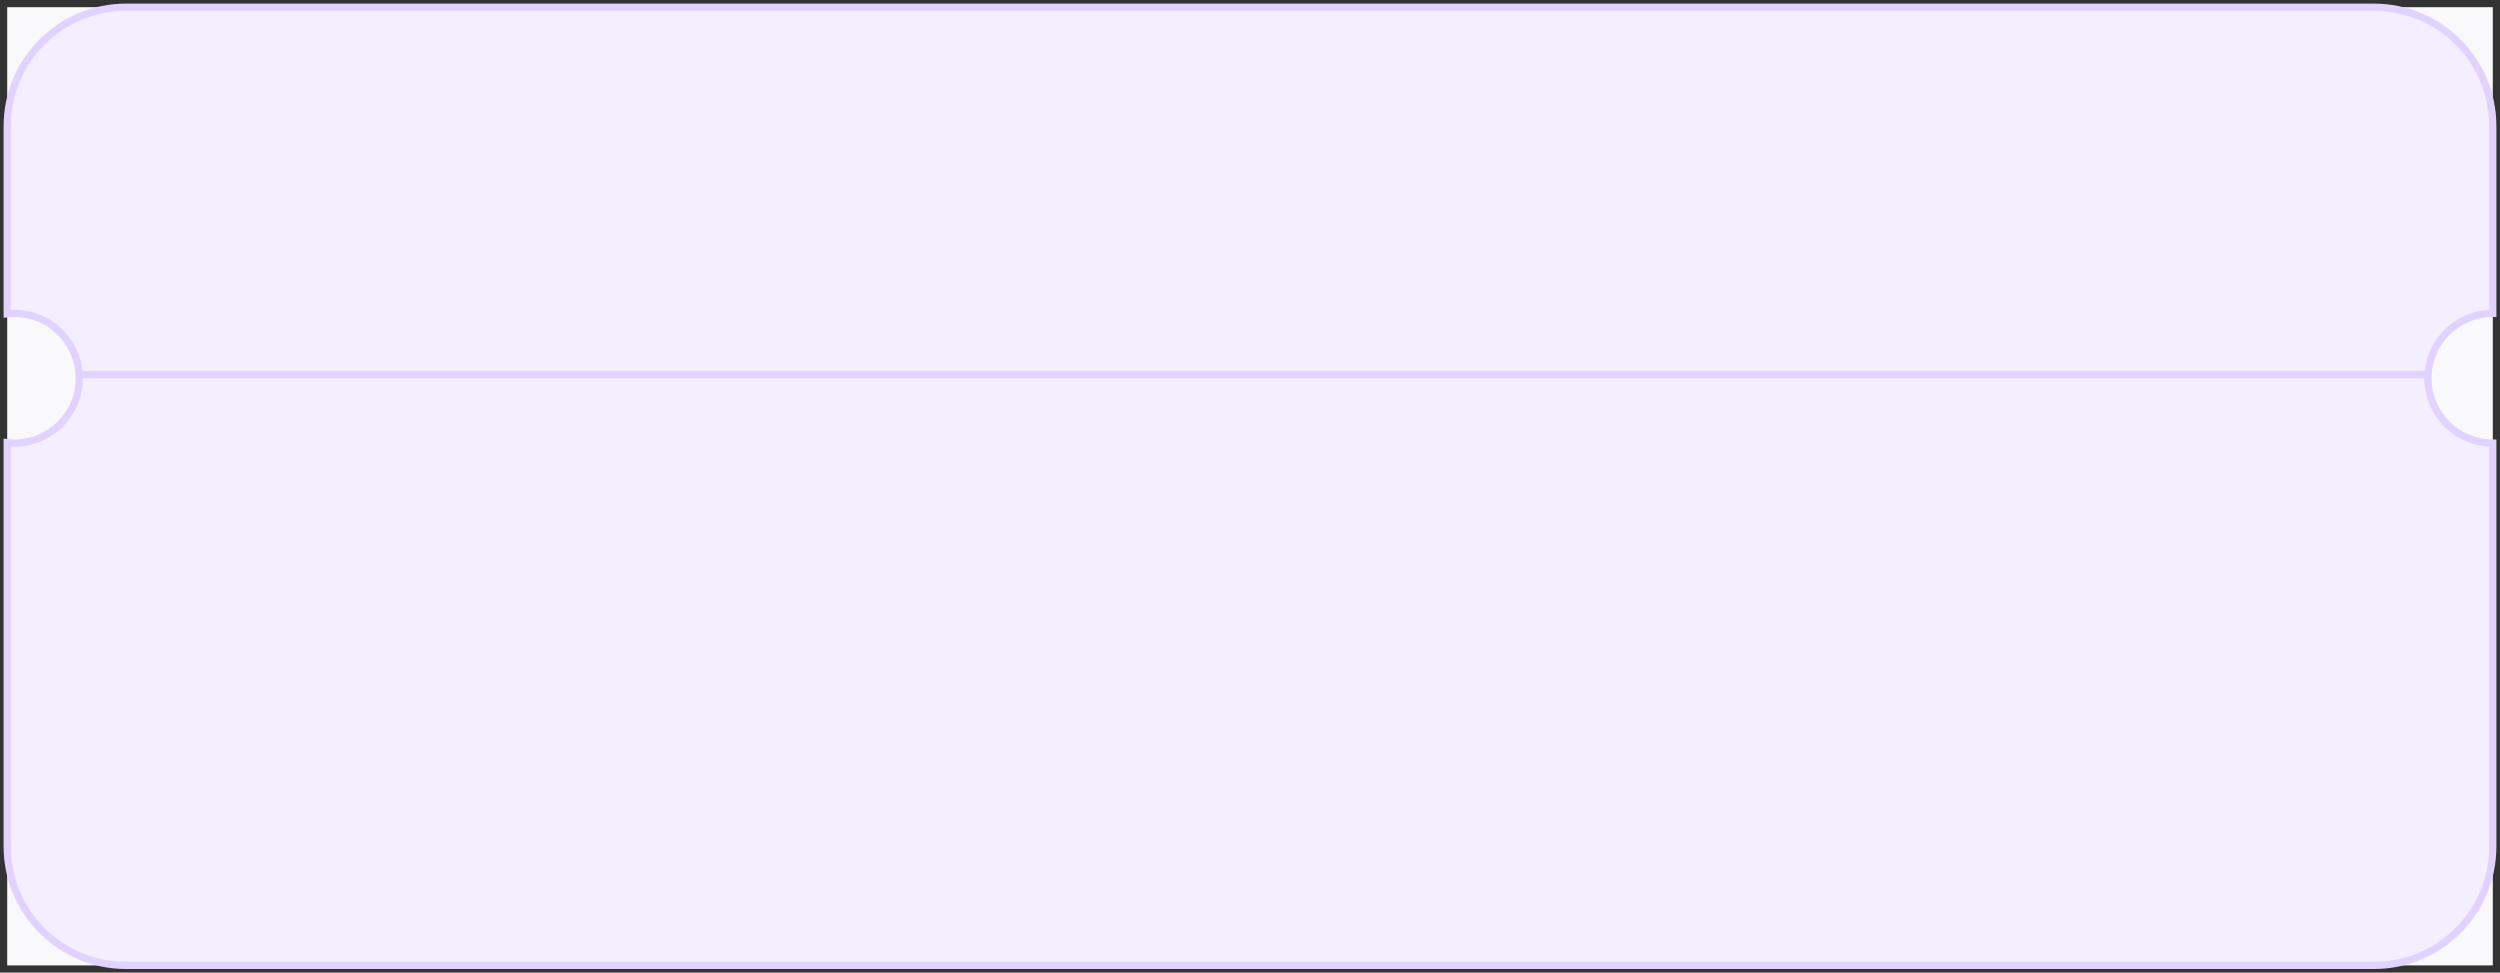 <svg width="347" height="135" viewBox="0 0 347 135" fill="none" xmlns="http://www.w3.org/2000/svg">
<rect x="0" y="0" width="347" height="135" fill="#333333" stroke="none"/>
<rect width="345" height="133" transform="translate(1 1)" fill="#F9F9FB"/>
<path d="M329.5 1C338.613 1 346 8.387 346 17.5V43.5C341.029 43.5 337 47.529 337 52.5C337 57.471 341.029 61.5 346 61.5V117.5C346 126.613 338.613 134 329.5 134H17.5C8.387 134 1 126.613 1 117.5V61.442C1.328 61.479 1.662 61.5 2 61.5C6.971 61.5 11 57.471 11 52.5C11 47.529 6.971 43.5 2 43.5C1.662 43.5 1.328 43.52 1 43.557V17.5C1 8.387 8.387 1 17.5 1H329.5Z" fill="#F4EEFF"/>
<path d="M346 43.5V44H346.5V43.5H346ZM346 61.5H346.5V61H346V61.5ZM17.5 134L17.5 134.5H17.5V134ZM1 61.442L1.055 60.945L0.5 60.884V61.442H1ZM1 43.557H0.5V44.115L1.055 44.054L1 43.557ZM329.5 1V1.5C338.337 1.5 345.5 8.663 345.5 17.5H346H346.5C346.5 8.111 338.889 0.5 329.5 0.5V1ZM346 17.5H345.5V43.5H346H346.5V17.5H346ZM346 43.5V43C340.753 43 336.5 47.253 336.5 52.5H337H337.5C337.5 47.806 341.306 44 346 44V43.5ZM337 52.5H336.5C336.5 57.747 340.753 62 346 62V61.5V61C341.306 61 337.5 57.194 337.5 52.5H337ZM346 61.5H345.5V117.5H346H346.5V61.5H346ZM346 117.5H345.5C345.5 126.337 338.337 133.5 329.5 133.5V134V134.5C338.889 134.5 346.5 126.889 346.5 117.5H346ZM329.5 134V133.5H17.5V134V134.5H329.5V134ZM17.5 134L17.5 133.5C8.663 133.5 1.5 126.337 1.5 117.5H1H0.5C0.5 126.889 8.111 134.5 17.5 134.5L17.5 134ZM1 117.5H1.5V61.442H1H0.5V117.5H1ZM1 61.442L0.945 61.939C1.289 61.977 1.641 62 2 62V61.5V61C1.683 61 1.368 60.98 1.055 60.945L1 61.442ZM2 61.5V62C7.247 62 11.5 57.747 11.5 52.5H11H10.5C10.5 57.194 6.694 61 2 61V61.5ZM11 52.5H11.5C11.5 47.253 7.247 43 2 43V43.5V44C6.694 44 10.5 47.806 10.5 52.5H11ZM2 43.5V43C1.642 43 1.29 43.022 0.945 43.06L1 43.557L1.055 44.054C1.367 44.019 1.682 44 2 44V43.5ZM1 43.557H1.5V17.5H1H0.5V43.557H1ZM1 17.5H1.5C1.5 8.663 8.663 1.5 17.5 1.5V1V0.5C8.111 0.5 0.5 8.111 0.5 17.5H1ZM17.5 1V1.5H329.5V1V0.5H17.5V1Z" fill="#E2D2FF"/>
<path d="M11 52H337" stroke="#E2D2FF"/>
</svg>
